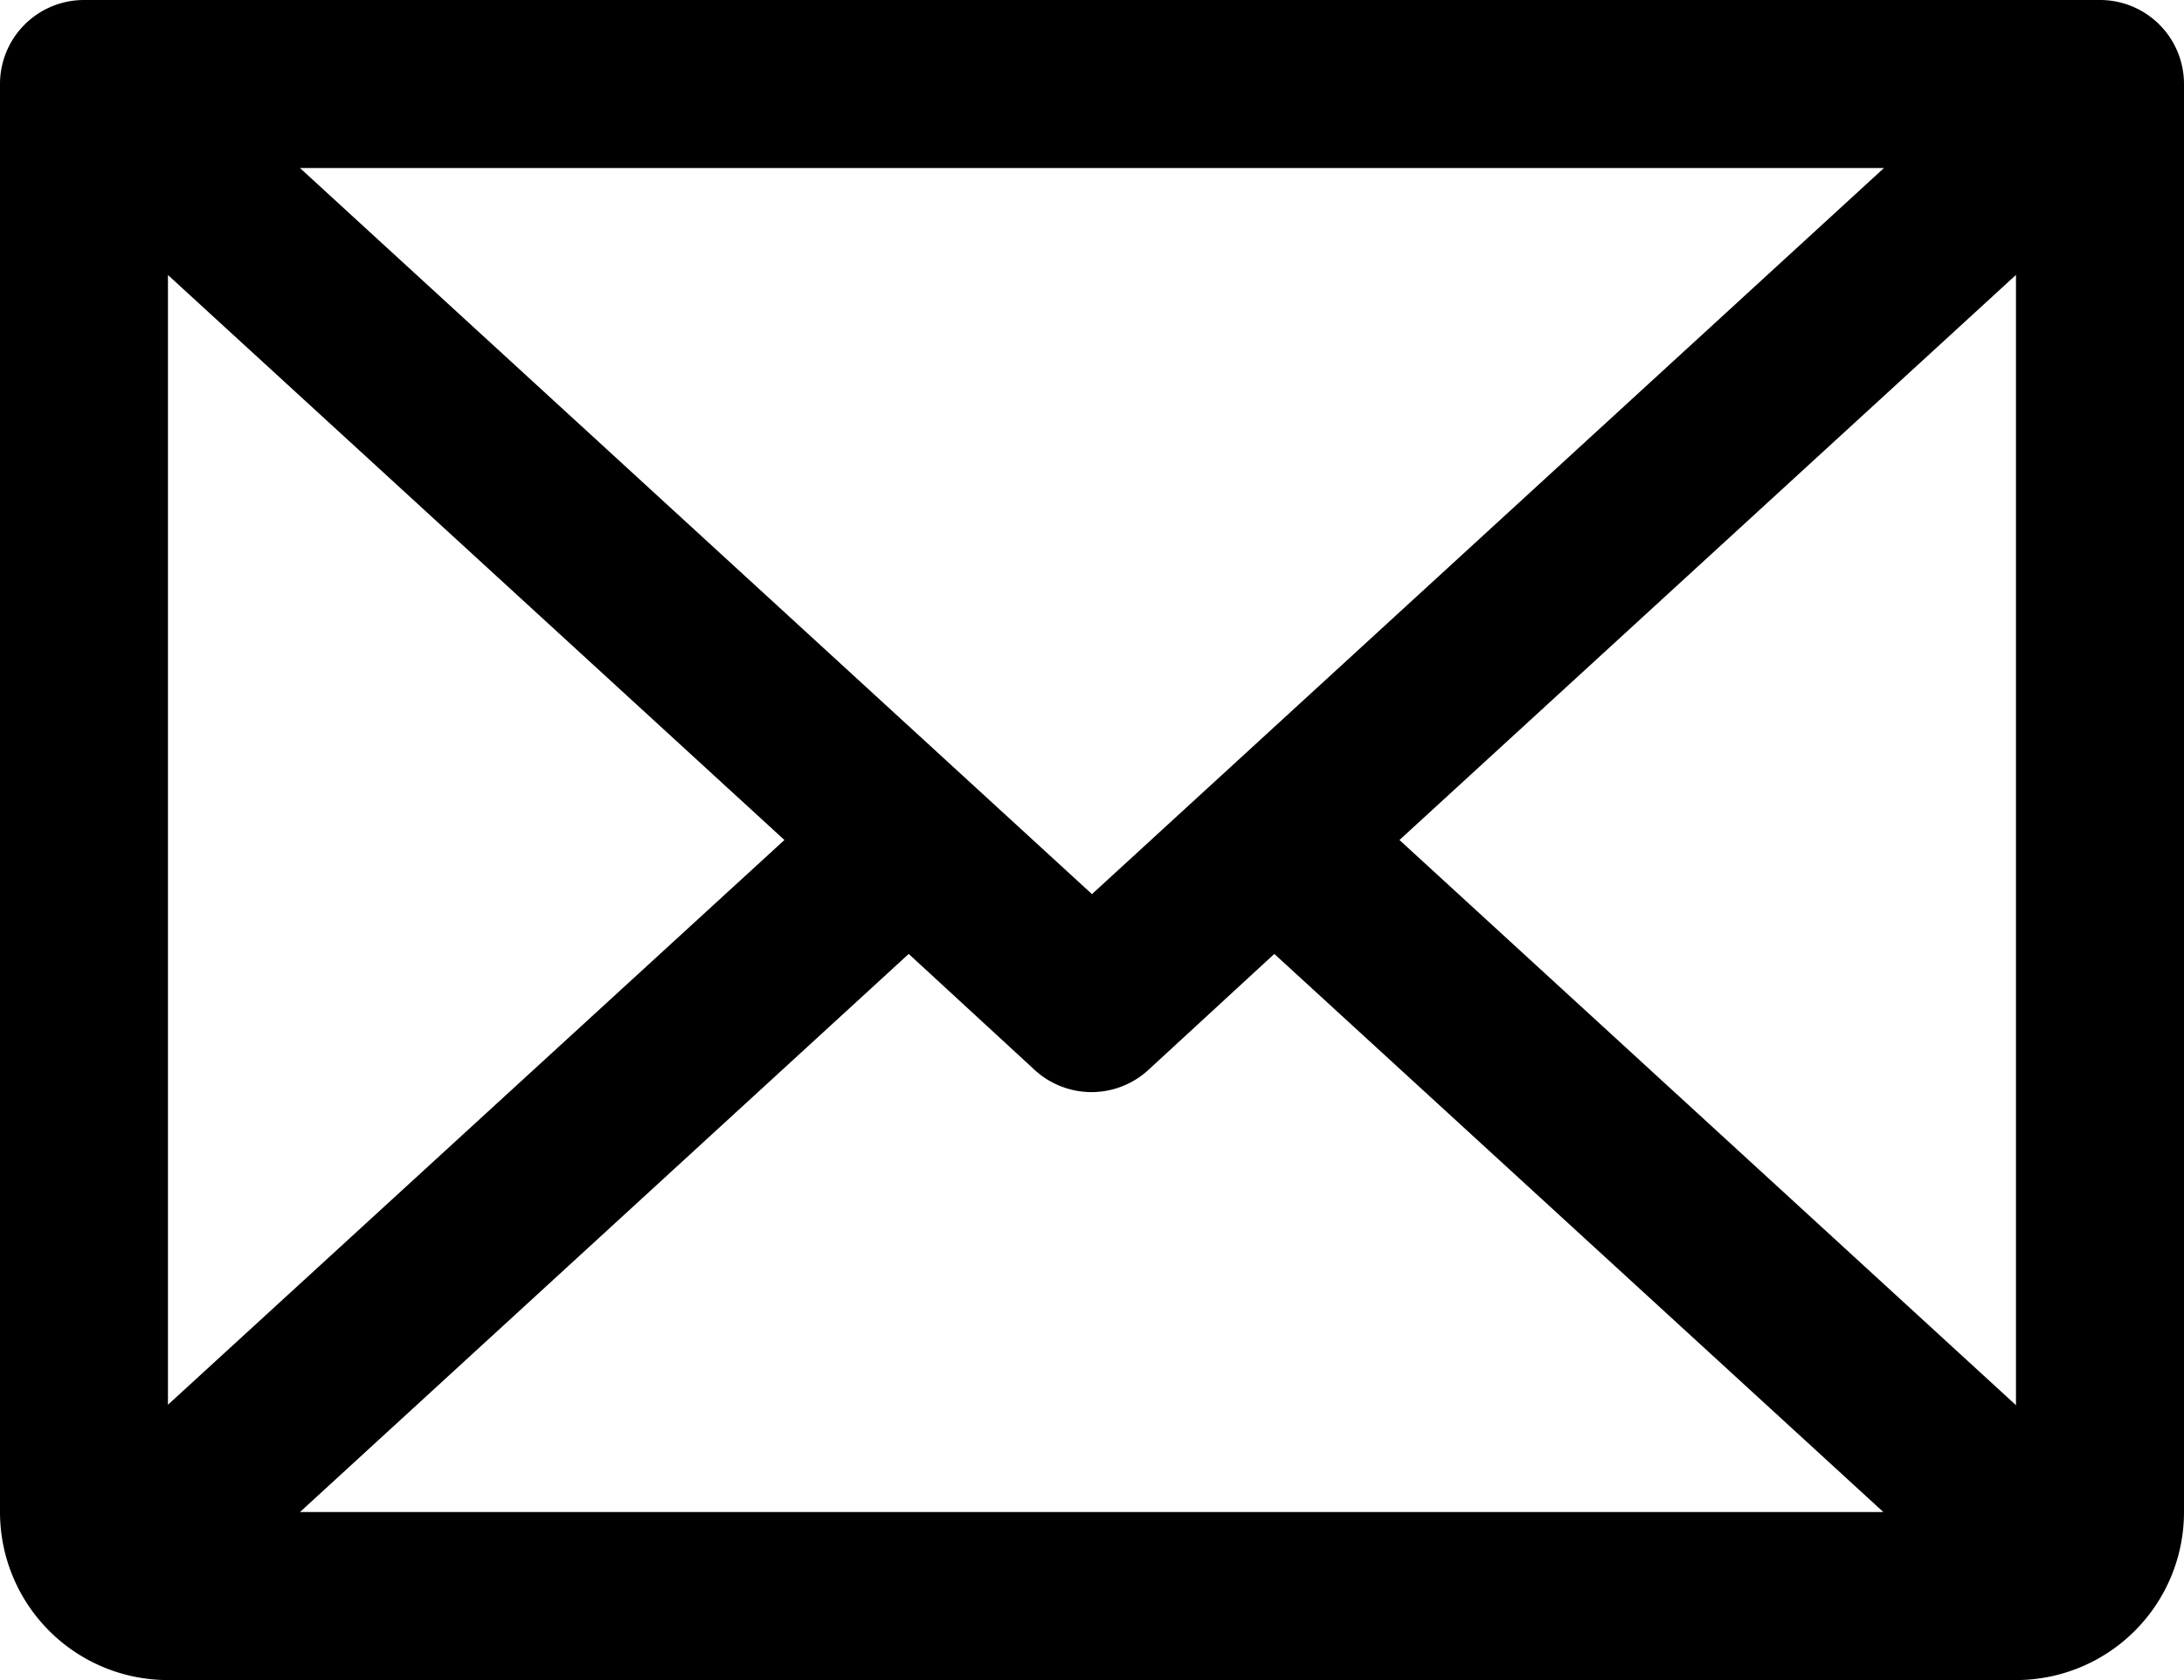 <svg xmlns="http://www.w3.org/2000/svg" width="35.967" height="27.667" viewBox="0 0 35.967 27.667">
  <path id="envelope_1_" data-name="envelope (1)" d="M58.583,48h-33.2A1.383,1.383,0,0,0,24,49.383V72.9a2.767,2.767,0,0,0,2.767,2.767H57.2A2.767,2.767,0,0,0,59.967,72.9V49.383A1.383,1.383,0,0,0,58.583,48Zm-16.6,14.724L28.94,50.767H55.026Zm-5.065-.891-10.152,9.3V52.529Zm2.047,1.876,2.075,1.911a1.383,1.383,0,0,0,1.871,0l2.075-1.911L55.016,72.9H28.94Zm8.082-1.876L57.2,52.527V71.14Z" transform="translate(-24 -48)"/>
</svg>
